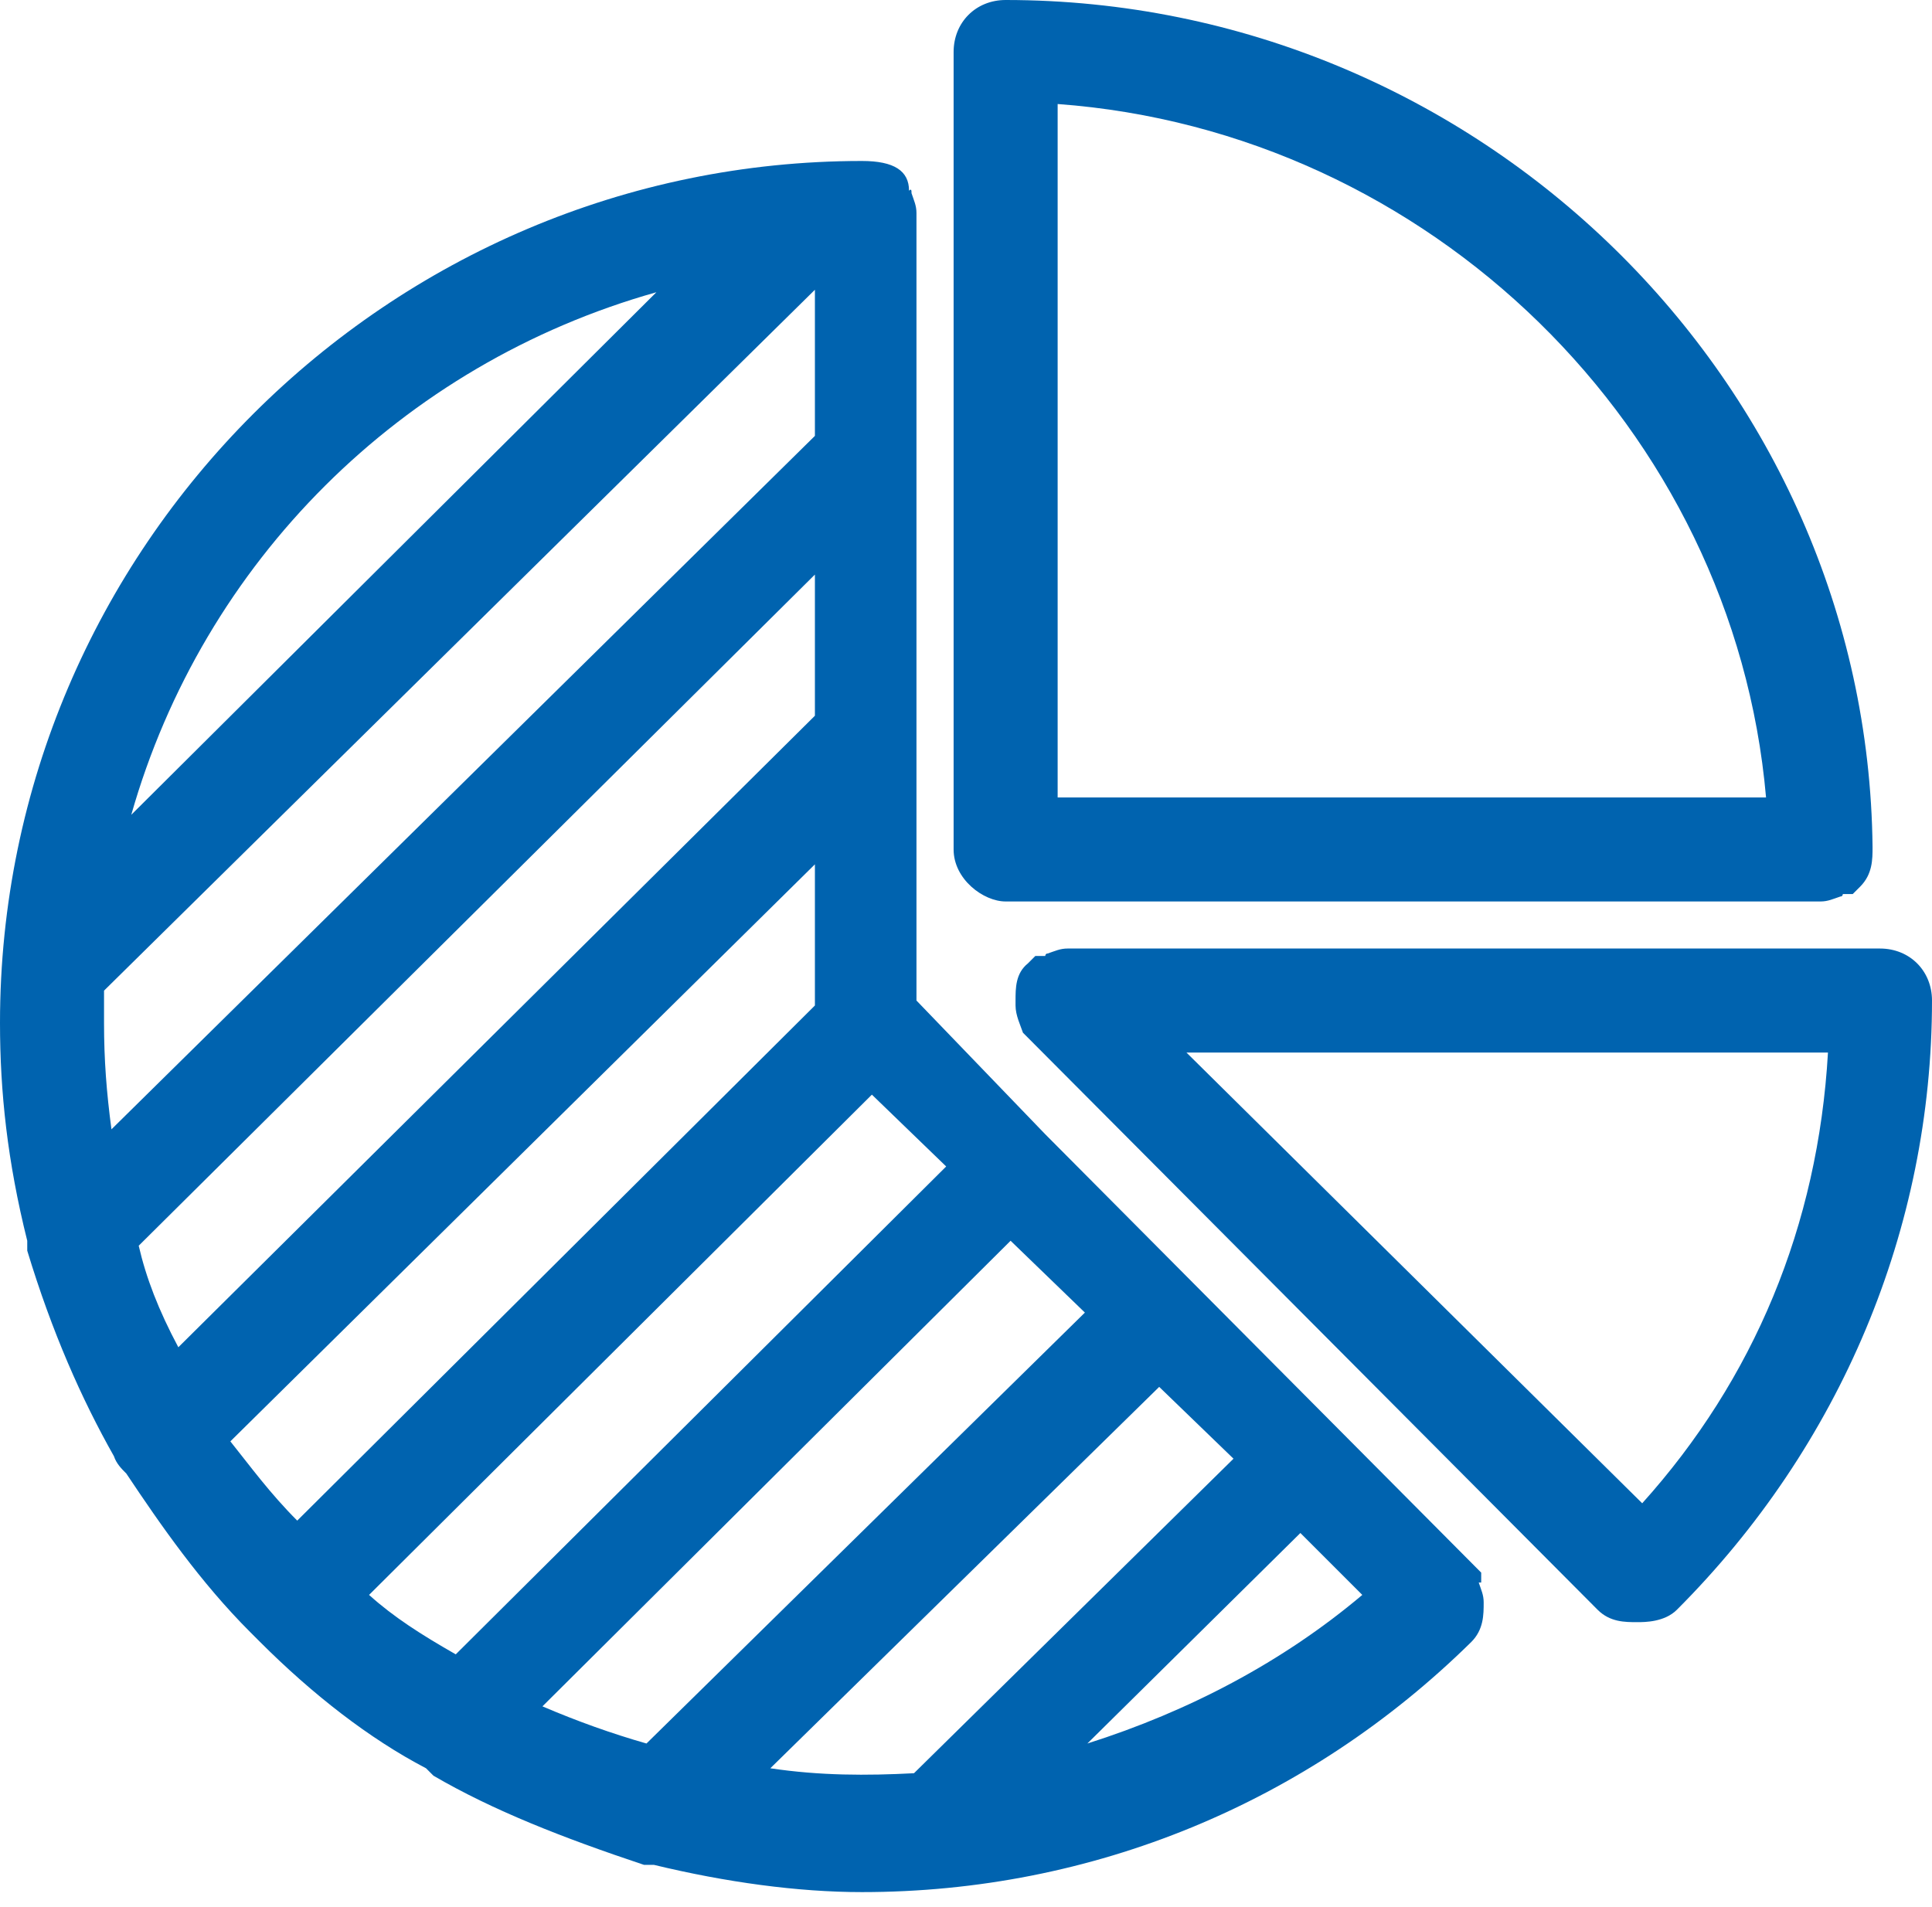 <svg width="78" height="77" viewBox="0 0 78 77" fill="none" xmlns="http://www.w3.org/2000/svg">
<g clip-path="url(#clip0_950_324)">
<path d="M40.6 36.4H73.5C73.8 36.4 74 36.3 74.3 36.2C74.4 36.2 74.4 36.1 74.4 36.1H74.8L75.1 35.8C75.6 35.3 75.6 34.7 75.6 34.2C75.4 15.4 59.7 0 40.6 0C39.4 0 38.5 0.9 38.5 2.1V34.3C38.5 35.5 39.7 36.4 40.6 36.4ZM42.7 32.2V4.2C57.7 5.3 70 17.3 71.3 32.2H42.7Z" fill="#0063AF"/>
<path d="M59.8 63.9V63.5L42.2 45.8L37 40.4V8.6C37 8.3 36.9 8.1 36.8 7.8C36.8 7.7 36.8 7.6 36.7 7.7C36.7 6.9 36.1 6.5 34.8 6.5C15.7 6.5 0 22.1 0 41.3C0 44.1 0.3 46.9 1.1 50.1V50.5C2.1 53.8 3.3 56.5 4.6 58.8C4.7 59.1 4.9 59.3 5.1 59.5C6.5 61.6 8.1 63.9 10.1 65.9L10.5 66.3C12.6 68.4 14.9 70.2 17.2 71.4L17.5 71.7C19.9 73.1 22.7 74.2 26 75.3H26.4C29.3 76 32.2 76.4 34.8 76.4C44.1 76.4 52.8 72.8 59.4 66.3C59.9 65.8 59.9 65.2 59.9 64.7C59.9 64.4 59.8 64.2 59.7 63.9C59.9 63.9 59.8 63.9 59.8 63.9ZM43.9 70.4L52.5 61.9L55 64.4C51.8 67.1 48 69.1 43.9 70.4ZM36.9 71.6C35 71.7 33.1 71.7 31.1 71.4L46.8 56L49.8 58.9L36.9 71.6ZM18.4 66.8C17 66 15.9 65.3 14.9 64.4L35.2 44.2L38.2 47.1L18.4 66.8ZM32.9 34.9V40.6L12 61.4C10.9 60.3 10.1 59.2 9.3 58.2L32.9 34.9ZM32.9 23.2V28.9L7.2 54.4C6.4 52.9 5.9 51.6 5.6 50.3L32.9 23.2ZM32.9 11.7V17.6L4.5 45.6C4.3 44.1 4.2 42.8 4.2 41.3V40L32.9 11.7ZM5.3 32.9C8.2 22.7 16.2 14.7 26.5 11.8L5.3 32.9ZM26.1 70.4C24.7 70 23.3 69.5 21.9 68.9L40.8 50.1L43.8 53L26.1 70.4Z" fill="#0063AF"/>
<path d="M75.9 38.3H43.1C42.8 38.3 42.6 38.4 42.3 38.5C42.2 38.5 42.2 38.6 42.2 38.6H41.8L41.5 38.9C41 39.3 41 39.9 41 40.4V40.6C41 41 41.2 41.4 41.3 41.7L41.4 41.8L64.5 65C65 65.5 65.6 65.5 66.1 65.5C66.4 65.5 67.2 65.5 67.7 65C74.3 58.4 78 49.6 78 40.4C78 39.2 77.1 38.3 75.9 38.3ZM47.9 42.5H73.8C73.4 49.5 70.8 55.7 66.3 60.7L47.9 42.5Z" fill="#0063AF"/>
</g>
<defs>
<clipPath id="clip0_950_324">
<rect width="78" height="76.4" fill="white"/>
</clipPath>
</defs>
</svg>
